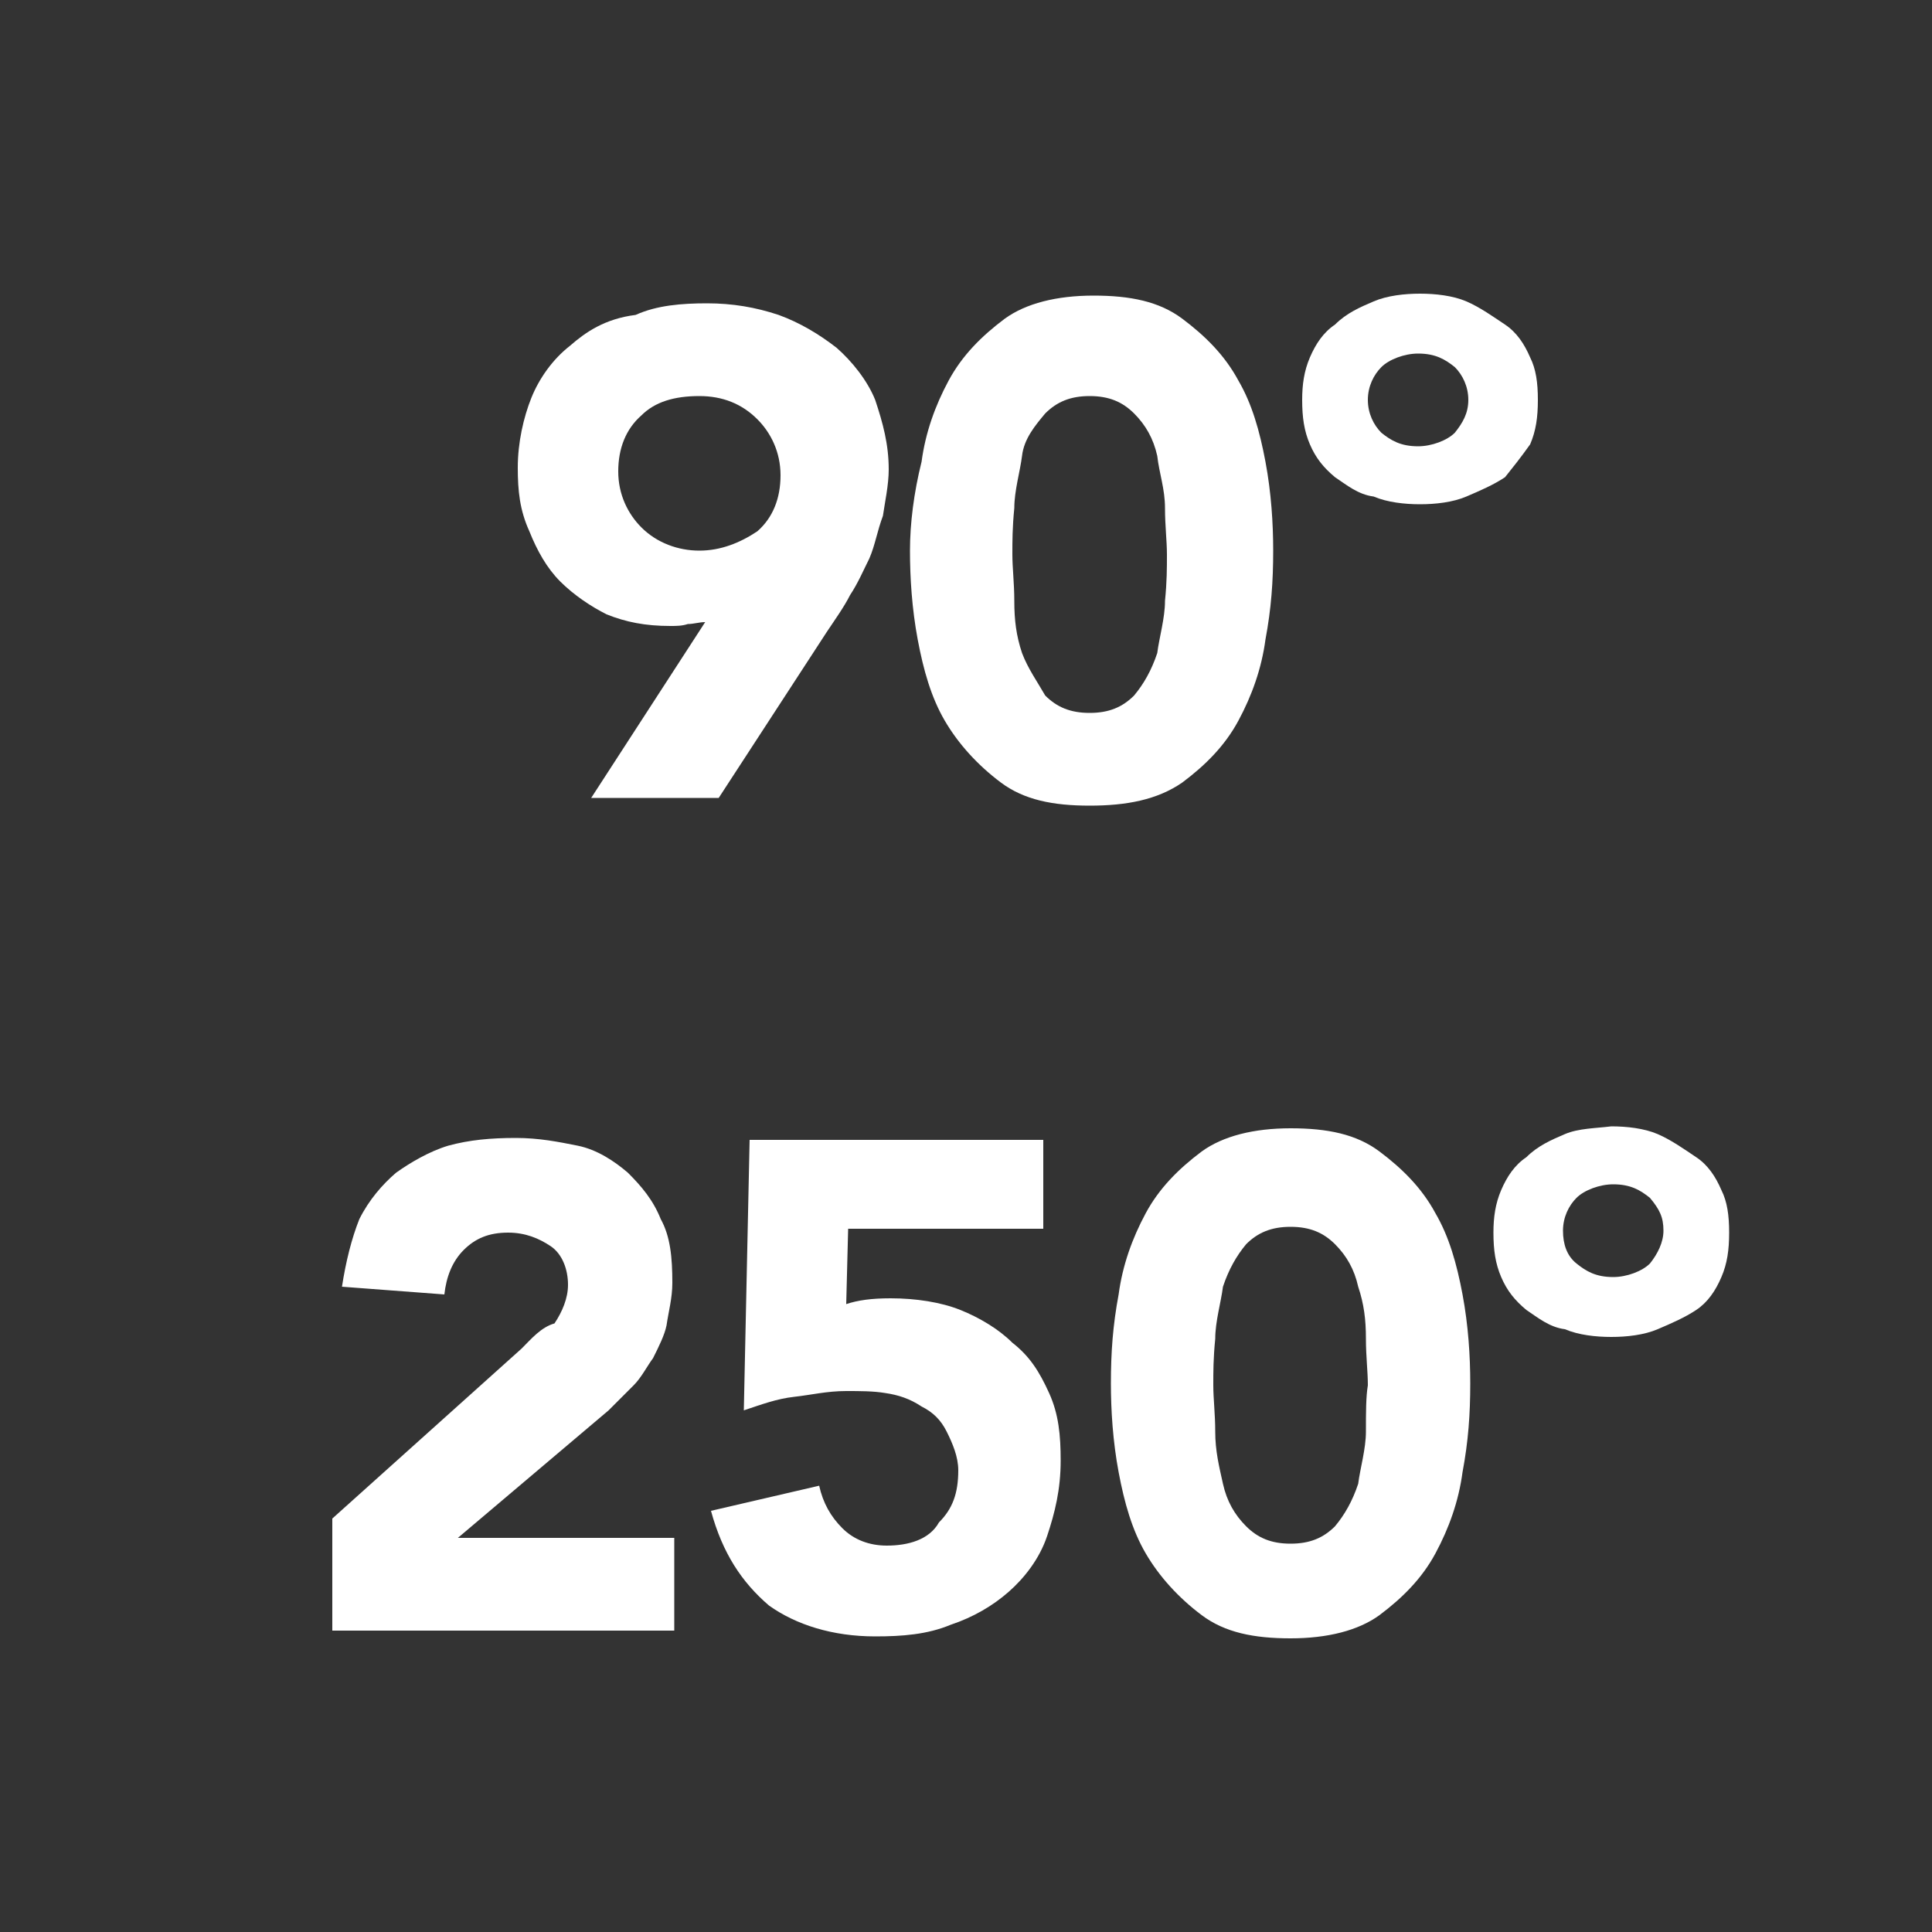 <?xml version="1.0" encoding="utf-8"?>
<!-- Generator: Adobe Illustrator 22.0.1, SVG Export Plug-In . SVG Version: 6.00 Build 0)  -->
<svg version="1.1" id="Capa_1" xmlns="http://www.w3.org/2000/svg" xmlns:xlink="http://www.w3.org/1999/xlink" x="0px" y="0px"
	 viewBox="0 0 100 100" style="enable-background:new 0 0 100 100;" xml:space="preserve">
<rect x="0" y="0" width="100" height="100" fill="#333333" stroke="none"/>
<style type="text/css">
	.st0{fill:#FFFFFF;}
</style>
<g id="Capa_2_1_">
</g>
<g id="Capa_1_1_">
	<g>
		<path class="st0" d="M29.5,17.9c-0.9,0.7-1.6,1.7-2,2.7c-0.4,1-0.7,2.3-0.7,3.6c0,1.2,0.1,2.2,0.6,3.3c0.4,1,0.9,1.9,1.6,2.6
			c0.7,0.7,1.6,1.3,2.4,1.7c1,0.4,2,0.6,3.3,0.6c0.3,0,0.6,0,0.9-0.1c0.3,0,0.6-0.1,0.9-0.1l-5.9,9.1h6.6l5.6-8.6
			c0.4-0.6,0.9-1.3,1.2-1.9c0.4-0.6,0.7-1.3,1-1.9c0.3-0.7,0.4-1.4,0.7-2.2c0.1-0.7,0.3-1.6,0.3-2.4c0-1.3-0.3-2.4-0.7-3.6
			c-0.4-1-1.2-2-2-2.7c-0.9-0.7-1.9-1.3-3-1.7c-1.2-0.4-2.4-0.6-3.7-0.6c-1.3,0-2.6,0.1-3.7,0.6C31.3,16.5,30.3,17.2,29.5,17.9z
			 M36.2,20.5c1.2,0,2.2,0.4,3,1.2c0.7,0.7,1.2,1.7,1.2,2.9s-0.4,2.2-1.2,2.9c-0.9,0.6-1.9,1-3,1s-2.2-0.4-3-1.2
			c-0.7-0.7-1.2-1.7-1.2-2.9s0.4-2.2,1.2-2.9C33.9,20.8,34.9,20.5,36.2,20.5z"/>
		<path class="st0" d="M79.2,23c0.3-0.7,0.4-1.4,0.4-2.3s-0.1-1.6-0.4-2.2c-0.3-0.7-0.7-1.3-1.3-1.7c-0.6-0.4-1.3-0.9-2-1.2
			c-0.7-0.3-1.6-0.4-2.4-0.4s-1.7,0.1-2.4,0.4c-0.7,0.3-1.4,0.6-2,1.2c-0.6,0.4-1,1-1.3,1.7c-0.3,0.7-0.4,1.4-0.4,2.2
			c0,0.9,0.1,1.6,0.4,2.3c0.3,0.7,0.7,1.2,1.3,1.7c0.6,0.4,1.2,0.9,2,1c0.7,0.3,1.6,0.4,2.4,0.4s1.7-0.1,2.4-0.4
			c0.7-0.3,1.4-0.6,2-1C78.3,24.2,78.7,23.7,79.2,23z M75.3,22.4c-0.4,0.4-1.2,0.7-1.9,0.7c-0.9,0-1.4-0.3-1.9-0.7
			c-0.4-0.4-0.7-1-0.7-1.7s0.3-1.3,0.7-1.7c0.4-0.4,1.2-0.7,1.9-0.7c0.9,0,1.4,0.3,1.9,0.7c0.4,0.4,0.7,1,0.7,1.7
			C76,21.4,75.7,21.9,75.3,22.4z"/>
		<path class="st0" d="M27,69.8l-9.8,8.8v5.8h17.7v-4.8H23.7l7.8-6.6c0.4-0.4,0.9-0.9,1.3-1.3c0.4-0.4,0.7-1,1-1.4
			c0.3-0.6,0.6-1.2,0.7-1.7c0.1-0.7,0.3-1.4,0.3-2.2c0-1.3-0.1-2.4-0.6-3.3c-0.4-1-1-1.7-1.7-2.4c-0.7-0.6-1.6-1.2-2.6-1.4
			s-2-0.4-3.2-0.4c-1.3,0-2.4,0.1-3.5,0.4c-1,0.3-2,0.9-2.7,1.4c-0.7,0.6-1.4,1.4-1.9,2.4c-0.4,1-0.7,2.2-0.9,3.5l5.3,0.4
			c0.1-0.9,0.4-1.7,1-2.3c0.6-0.6,1.3-0.9,2.3-0.9c0.9,0,1.6,0.3,2.2,0.7c0.6,0.4,0.9,1.2,0.9,2c0,0.7-0.3,1.4-0.7,2
			C28,68.7,27.5,69.3,27,69.8z"/>
		<path class="st0" d="M61.2,40.5c1.2-0.9,2.2-1.9,2.9-3.2c0.7-1.3,1.2-2.7,1.4-4.2c0.3-1.6,0.4-3,0.4-4.6c0-1.4-0.1-3-0.4-4.6
			c-0.3-1.6-0.7-3-1.4-4.2c-0.7-1.3-1.7-2.3-2.9-3.2c-1.2-0.9-2.7-1.2-4.6-1.2s-3.5,0.4-4.6,1.2c-1.2,0.9-2.2,1.9-2.9,3.2
			c-0.7,1.3-1.2,2.7-1.4,4.2c-0.4,1.6-0.6,3.2-0.6,4.6s0.1,3,0.4,4.6c0.3,1.6,0.7,3,1.4,4.2c0.7,1.2,1.7,2.3,2.9,3.2
			c1.2,0.9,2.7,1.2,4.6,1.2S59.9,41.4,61.2,40.5z M52.9,33.8c-0.3-0.9-0.4-1.7-0.4-2.7c0-0.9-0.1-1.7-0.1-2.4c0-0.7,0-1.4,0.1-2.4
			c0-0.9,0.3-1.9,0.4-2.7c0.1-0.9,0.7-1.6,1.2-2.2c0.6-0.6,1.3-0.9,2.3-0.9c1,0,1.7,0.3,2.3,0.9c0.6,0.6,1,1.3,1.2,2.2
			c0.1,0.9,0.4,1.7,0.4,2.7c0,0.9,0.1,1.7,0.1,2.4c0,0.7,0,1.4-0.1,2.4c0,0.9-0.3,1.9-0.4,2.7c-0.3,0.9-0.7,1.6-1.2,2.2
			c-0.6,0.6-1.3,0.9-2.3,0.9c-1,0-1.7-0.3-2.3-0.9C53.7,35.3,53.2,34.6,52.9,33.8z"/>
		<path class="st0" d="M81,58.7c-0.7,0.3-1.4,0.6-2,1.2c-0.6,0.4-1,1-1.3,1.7s-0.4,1.4-0.4,2.2c0,0.9,0.1,1.6,0.4,2.3
			c0.3,0.7,0.7,1.2,1.3,1.7c0.6,0.4,1.2,0.9,2,1c0.7,0.3,1.6,0.4,2.4,0.4s1.7-0.1,2.4-0.4c0.7-0.3,1.4-0.6,2-1c0.6-0.4,1-1,1.3-1.7
			c0.3-0.7,0.4-1.4,0.4-2.3c0-0.9-0.1-1.6-0.4-2.2c-0.3-0.7-0.7-1.3-1.3-1.7c-0.6-0.4-1.3-0.9-2-1.2c-0.7-0.3-1.6-0.4-2.4-0.4
			C82.6,58.4,81.7,58.4,81,58.7z M86.1,63.7c0,0.6-0.3,1.2-0.7,1.7c-0.4,0.4-1.2,0.7-1.9,0.7c-0.9,0-1.4-0.3-1.9-0.7s-0.7-1-0.7-1.7
			c0-0.7,0.3-1.3,0.7-1.7s1.2-0.7,1.9-0.7c0.9,0,1.4,0.3,1.9,0.7C85.9,62.6,86.1,63,86.1,63.7z"/>
		<path class="st0" d="M45.9,80c-0.9,0-1.7-0.3-2.3-0.9c-0.6-0.6-1-1.3-1.2-2.2l-5.6,1.3c0.6,2.2,1.6,3.7,3,4.9
			c1.4,1,3.3,1.6,5.5,1.6c1.4,0,2.7-0.1,3.9-0.6c1.2-0.4,2.2-1,3-1.7s1.6-1.7,2-2.9c0.4-1.2,0.7-2.4,0.7-3.9c0-1.3-0.1-2.4-0.6-3.5
			s-1-1.9-1.9-2.6c-0.7-0.7-1.7-1.3-2.7-1.7c-1-0.4-2.3-0.6-3.6-0.6c-1,0-1.7,0.1-2.3,0.3l0.1-3.9h10.1V59H38.8l-0.3,14
			c0.9-0.3,1.7-0.6,2.6-0.7s1.7-0.3,2.7-0.3c0.7,0,1.4,0,2,0.1c0.7,0.1,1.3,0.3,1.9,0.7c0.6,0.3,1,0.7,1.3,1.3
			c0.3,0.6,0.6,1.3,0.6,2c0,1.2-0.3,2-1,2.7C48.1,79.7,47,80,45.9,80z"/>
		<path class="st0" d="M76.1,71.6c0-1.4-0.1-3-0.4-4.6c-0.3-1.6-0.7-3-1.4-4.2c-0.7-1.3-1.7-2.3-2.9-3.2c-1.2-0.9-2.7-1.2-4.6-1.2
			c-1.9,0-3.5,0.4-4.6,1.2c-1.2,0.9-2.2,1.9-2.9,3.2c-0.7,1.3-1.2,2.7-1.4,4.2c-0.3,1.6-0.4,3-0.4,4.6c0,1.4,0.1,3,0.4,4.6
			c0.3,1.6,0.7,3,1.4,4.2c0.7,1.2,1.7,2.3,2.9,3.2c1.2,0.9,2.7,1.2,4.6,1.2c1.9,0,3.5-0.4,4.6-1.2c1.2-0.9,2.2-1.9,2.9-3.2
			c0.7-1.3,1.2-2.7,1.4-4.2C76,74.6,76.1,73.2,76.1,71.6z M70.7,74.1c0,0.9-0.3,1.9-0.4,2.7c-0.3,0.9-0.7,1.6-1.2,2.2
			c-0.6,0.6-1.3,0.9-2.3,0.9c-1,0-1.7-0.3-2.3-0.9c-0.6-0.6-1-1.3-1.2-2.2s-0.4-1.7-0.4-2.7c0-0.9-0.1-1.7-0.1-2.4s0-1.4,0.1-2.4
			c0-0.9,0.3-1.9,0.4-2.7c0.3-0.9,0.7-1.6,1.2-2.2c0.6-0.6,1.3-0.9,2.3-0.9c1,0,1.7,0.3,2.3,0.9c0.6,0.6,1,1.3,1.2,2.2
			c0.3,0.9,0.4,1.7,0.4,2.7c0,0.9,0.1,1.7,0.1,2.4C70.7,72.3,70.7,73.1,70.7,74.1z"/>
	</g>
</g>
</svg>
